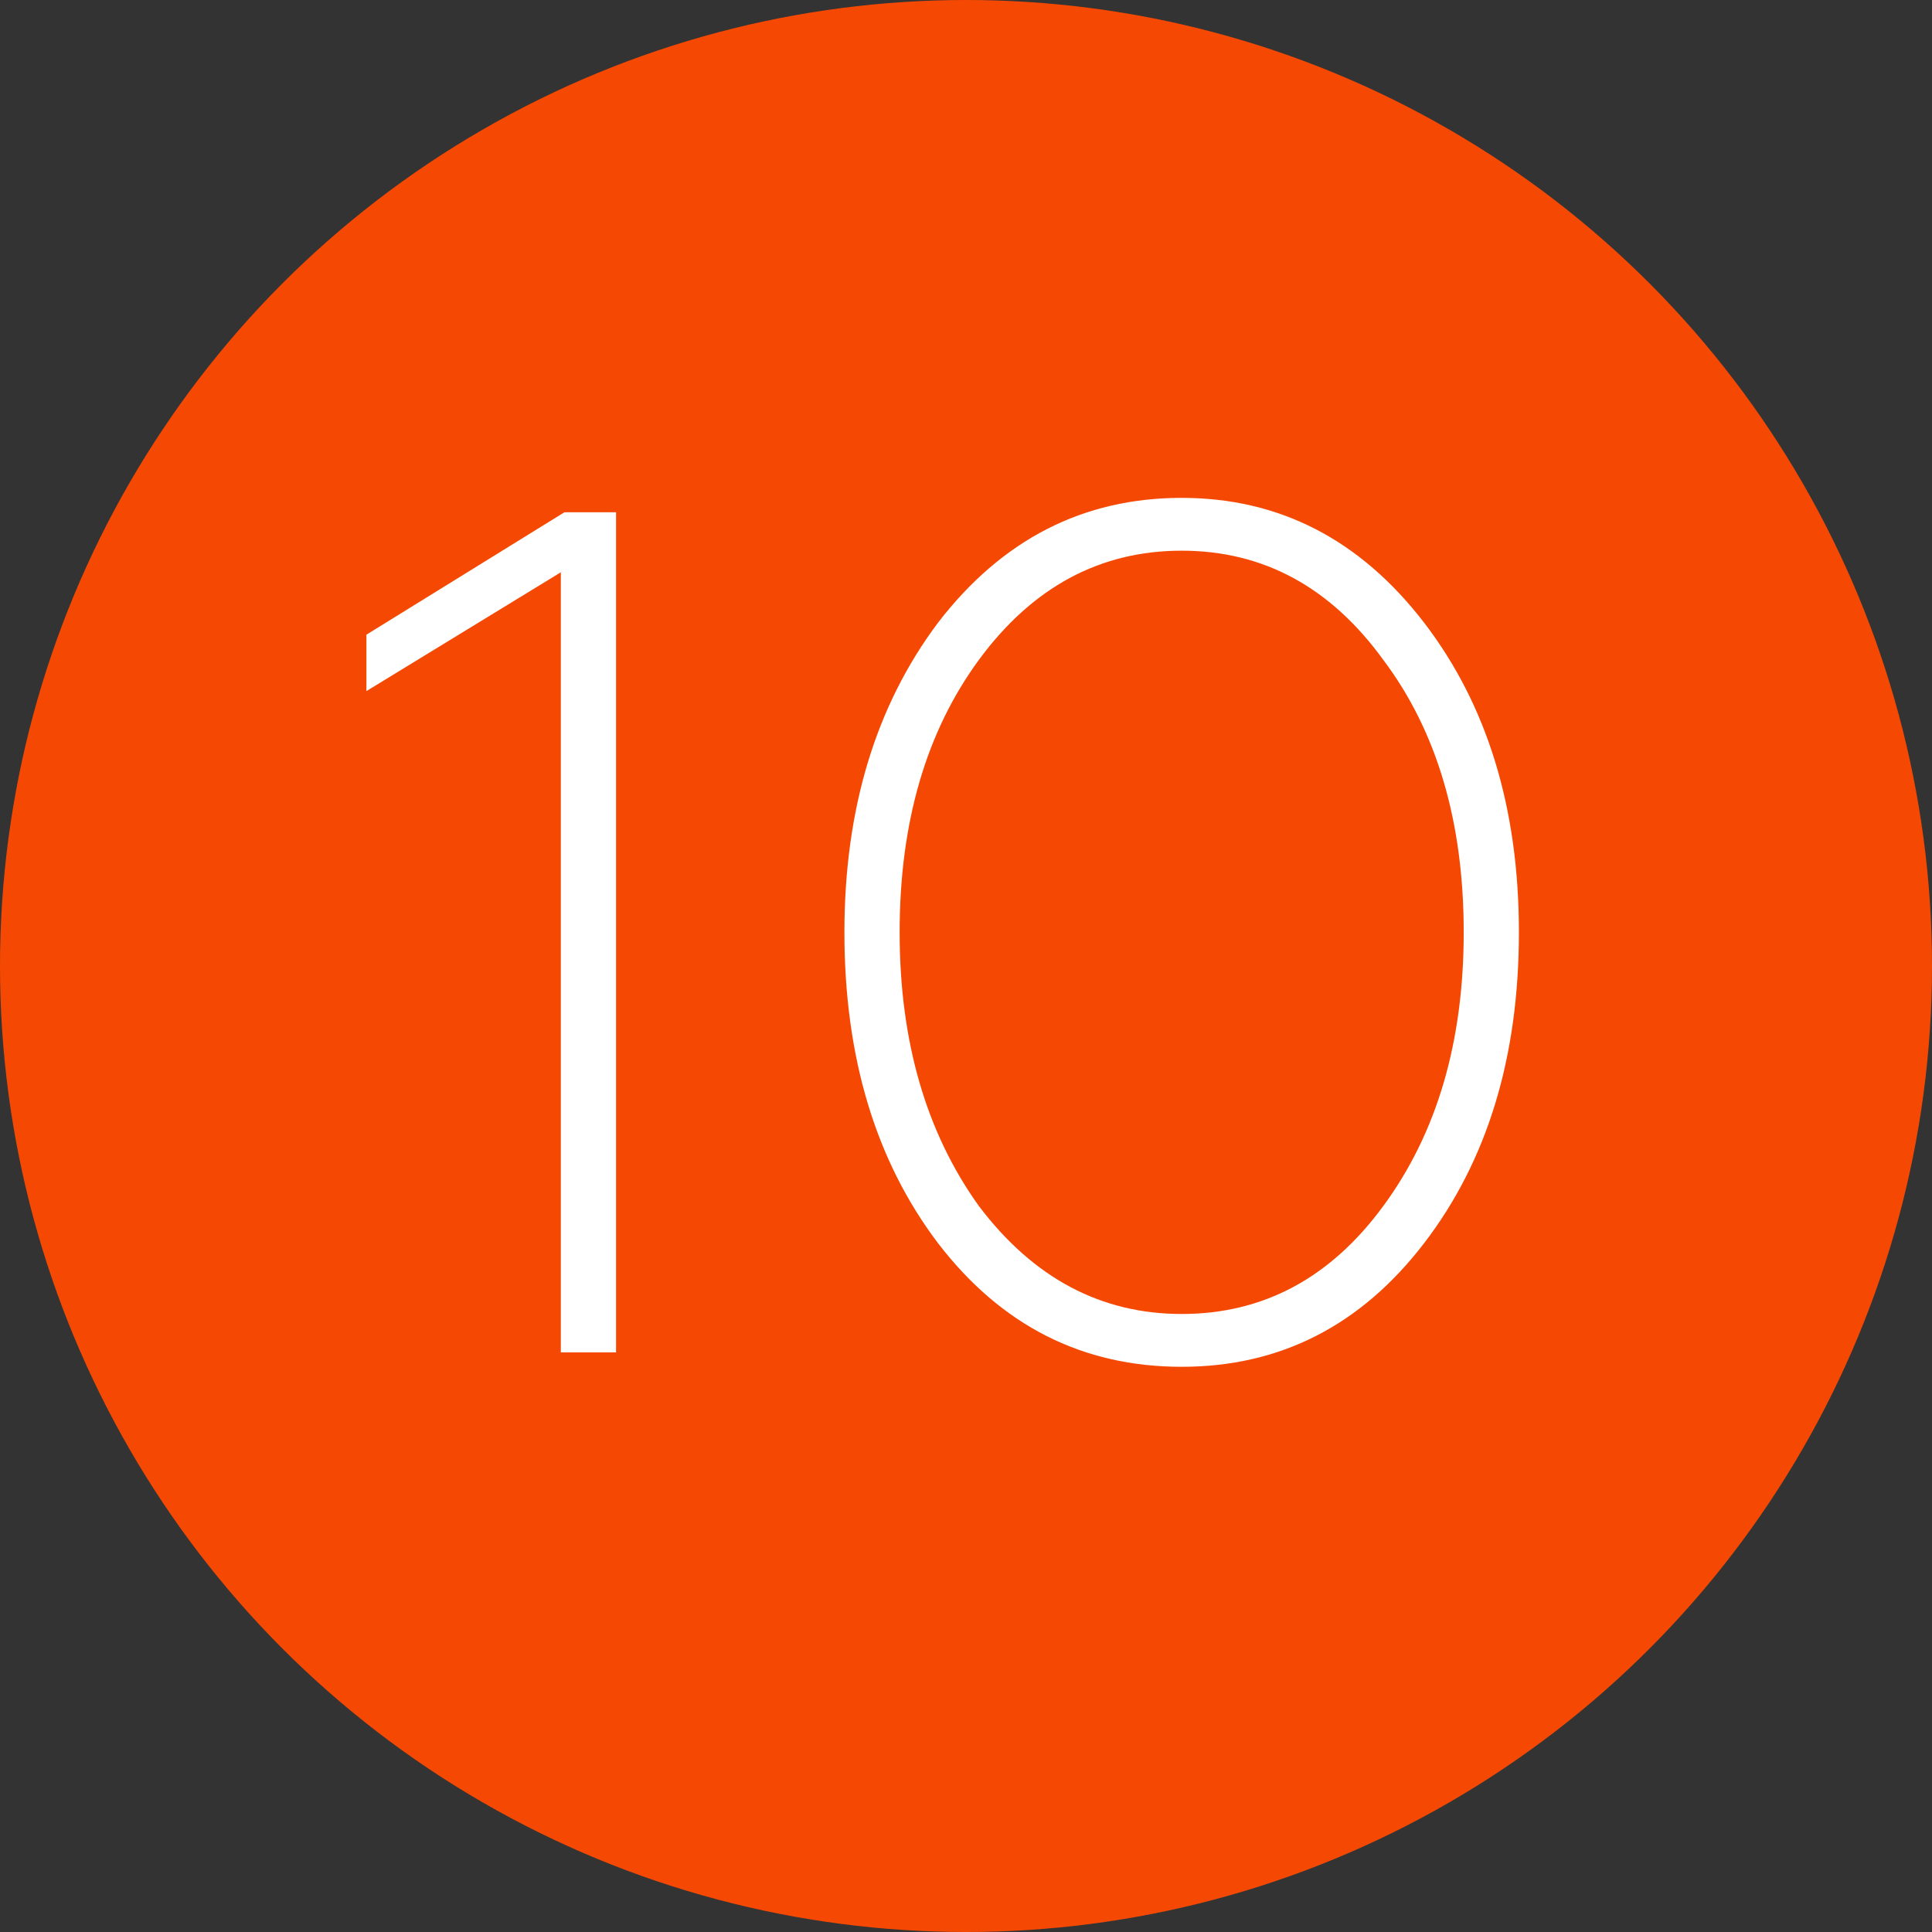 <?xml version="1.0" encoding="UTF-8"?> <svg xmlns="http://www.w3.org/2000/svg" width="60" height="60" viewBox="0 0 60 60" fill="none"><rect x="0" y="0" width="60" height="60" fill="#333333" stroke="none"/> <circle cx="30" cy="30" r="30" fill="#F54903"></circle> <path d="M19.132 42H17.417V17.773L11.379 21.463V19.711L17.529 15.909H19.132V42ZM36.698 42.447C33.617 42.447 31.094 41.168 29.131 38.608C27.193 36.049 26.224 32.831 26.224 28.954C26.224 25.128 27.193 21.922 29.131 19.338C31.119 16.754 33.641 15.462 36.698 15.462C39.729 15.462 42.239 16.754 44.227 19.338C46.19 21.898 47.171 25.103 47.171 28.954C47.171 32.831 46.19 36.049 44.227 38.608C42.264 41.168 39.754 42.447 36.698 42.447ZM30.399 37.453C32.088 39.689 34.188 40.807 36.698 40.807C39.232 40.807 41.32 39.689 42.96 37.453C44.624 35.191 45.457 32.359 45.457 28.954C45.457 25.526 44.624 22.705 42.96 20.494C41.32 18.232 39.232 17.102 36.698 17.102C34.163 17.102 32.063 18.232 30.399 20.494C28.759 22.73 27.939 25.55 27.939 28.954C27.939 32.334 28.759 35.167 30.399 37.453Z" fill="white"></path> </svg> 